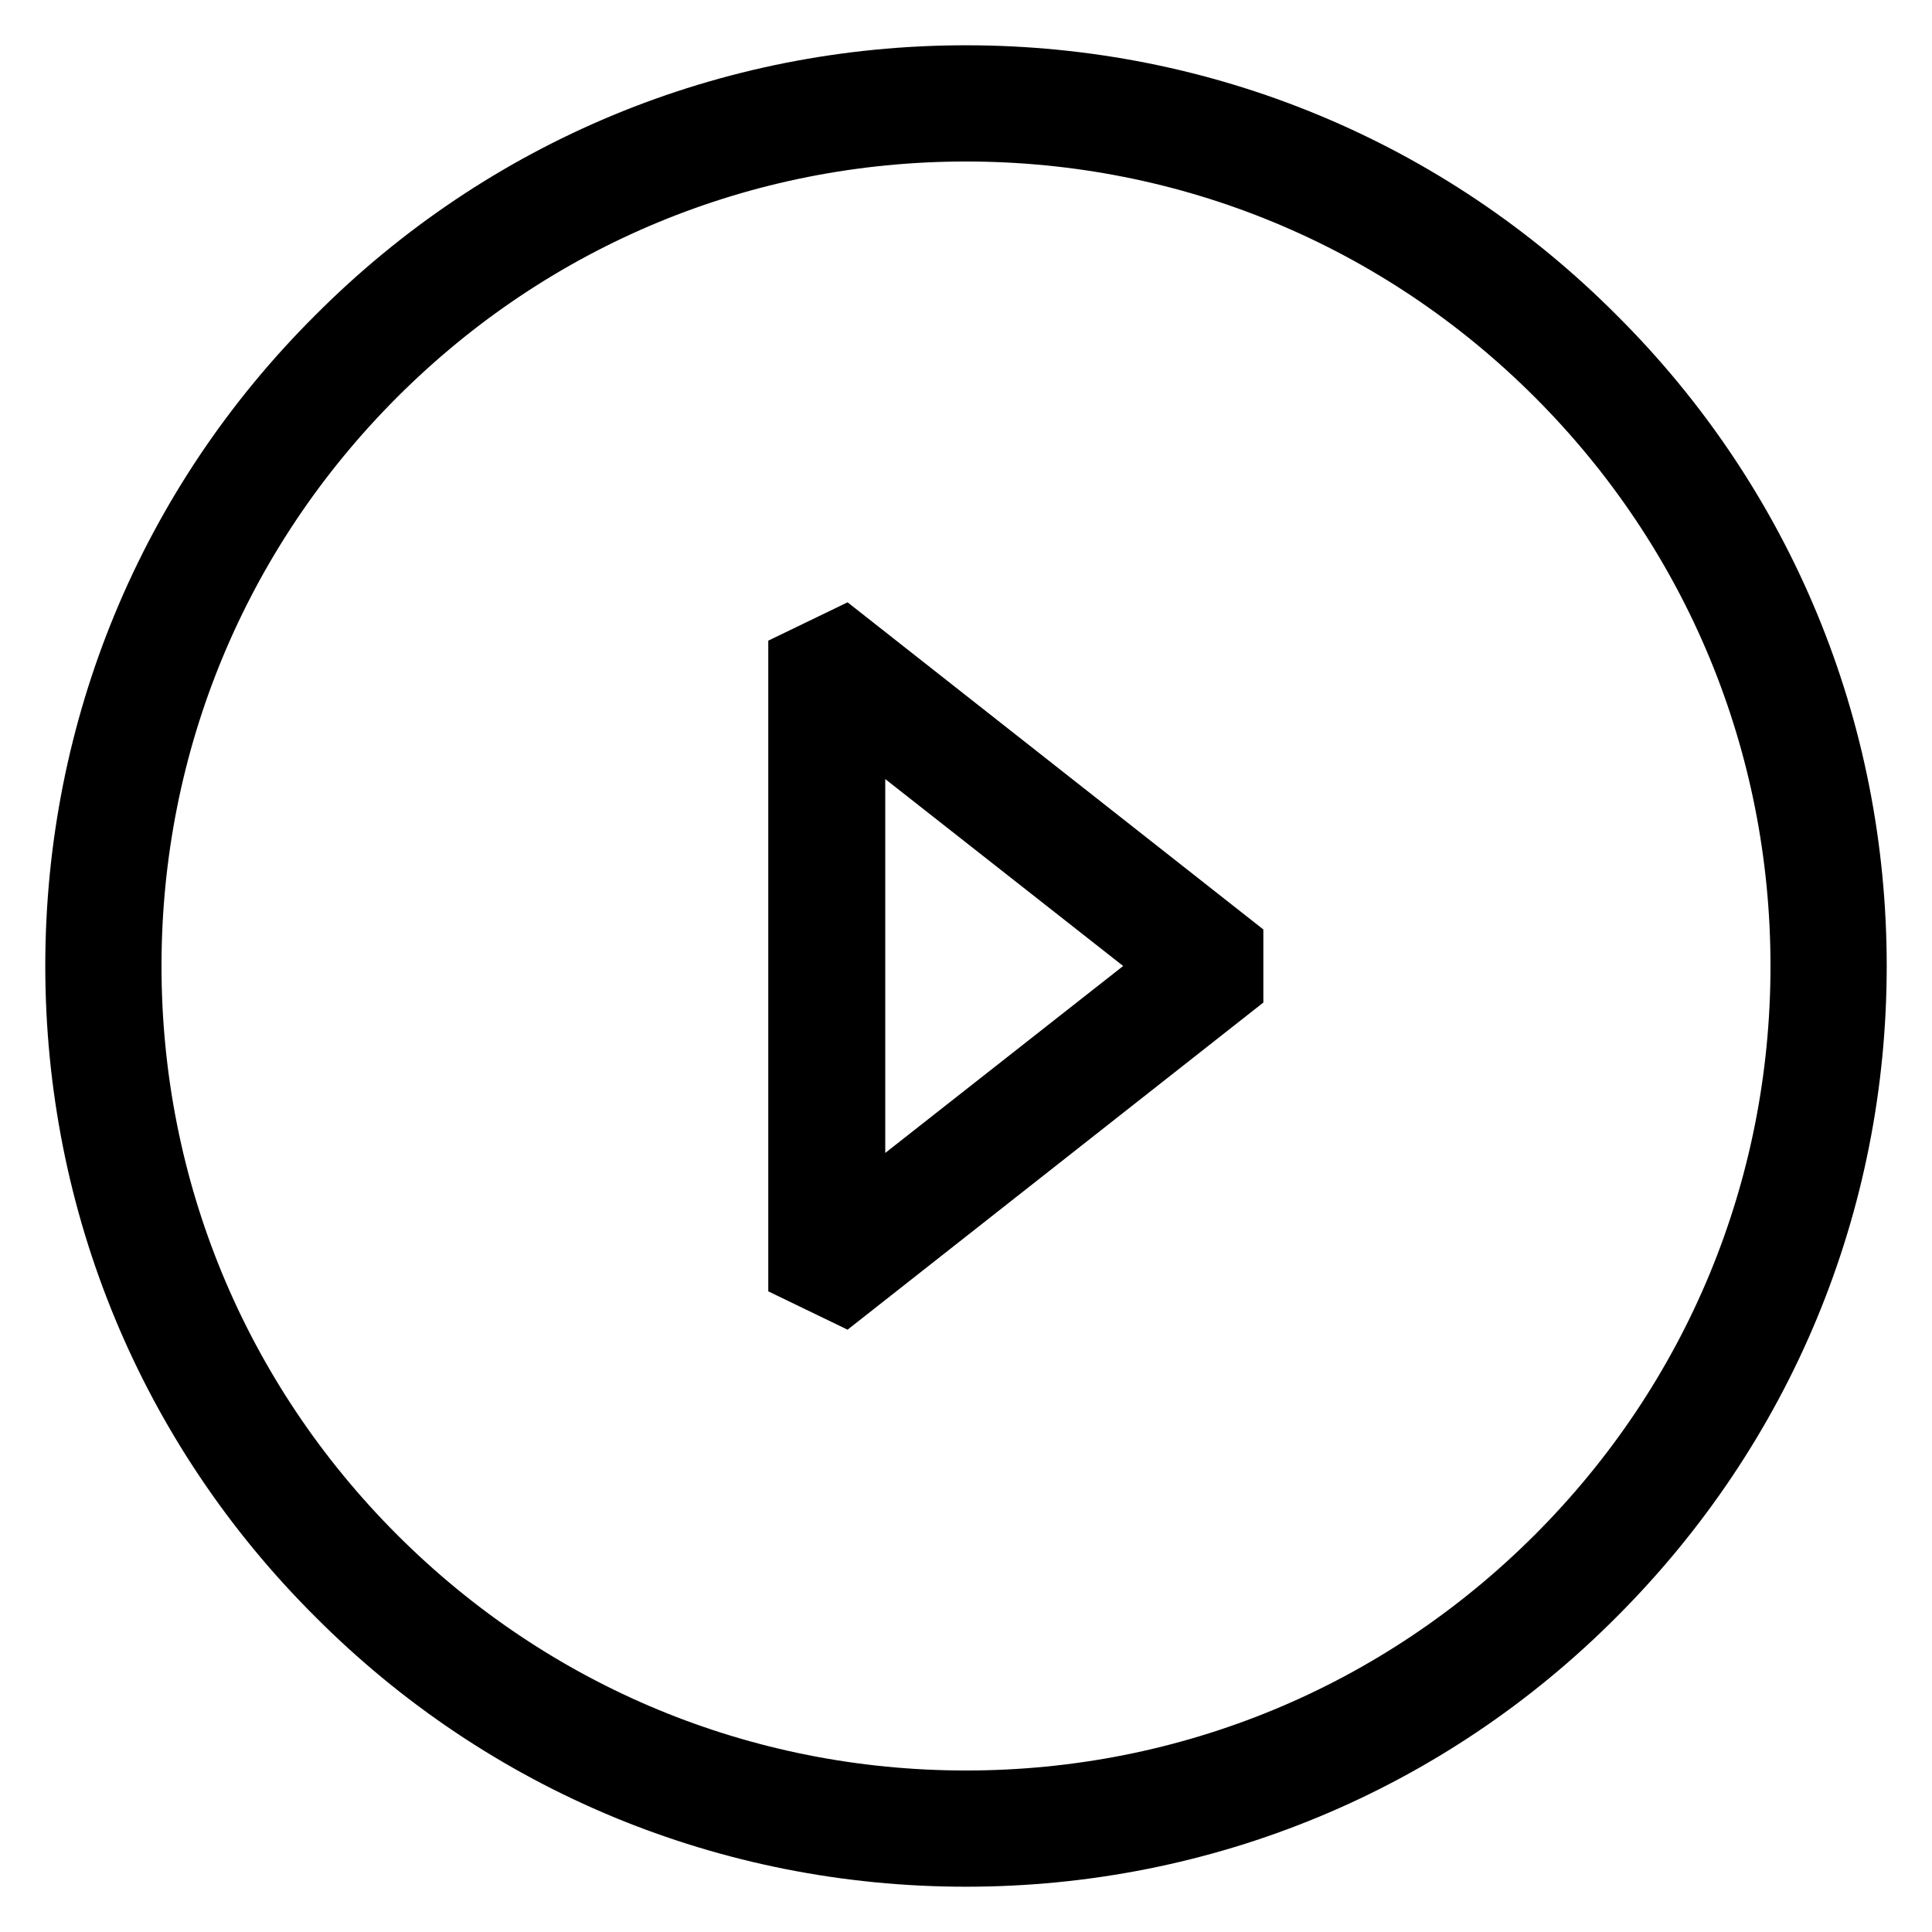 <?xml version="1.0" encoding="utf-8"?>
<!-- Svg Vector Icons : http://www.onlinewebfonts.com/icon -->
<!DOCTYPE svg PUBLIC "-//W3C//DTD SVG 1.1//EN" "http://www.w3.org/Graphics/SVG/1.1/DTD/svg11.dtd">
<svg version="1.1" xmlns="http://www.w3.org/2000/svg" xmlns:xlink="http://www.w3.org/1999/xlink" x="0px" y="0px" viewBox="0 0 256 256" enable-background="new 0 0 256 256" xml:space="preserve">
<g> <path stroke-width="8" fill-opacity="0" stroke="#000000"  d="M111.8,171.5l-6-2.9V87.4l6-2.9l51.6,40.6v5.8L111.8,171.5z M113.3,95v66l42-33L113.3,95z M128,246 c-31.5,0-61.2-12.3-83.4-34.6C22.3,189.2,10,159.5,10,128s12.3-61.2,34.6-83.4C66.8,22.3,96.5,10,128,10s61.2,12.3,83.4,34.6 C233.7,66.8,246,96.5,246,128s-12.3,61.1-34.6,83.4C189.2,233.7,159.5,246,128,246z M128,17.4c-29.5,0-57.3,11.5-78.2,32.4 S17.4,98.5,17.4,128c0,29.5,11.5,57.3,32.4,78.2s48.7,32.4,78.2,32.4c29.5,0,57.3-11.5,78.2-32.4s32.4-48.7,32.4-78.2 c0-29.5-11.5-57.3-32.4-78.2S157.5,17.4,128,17.4z"/></g>
</svg>